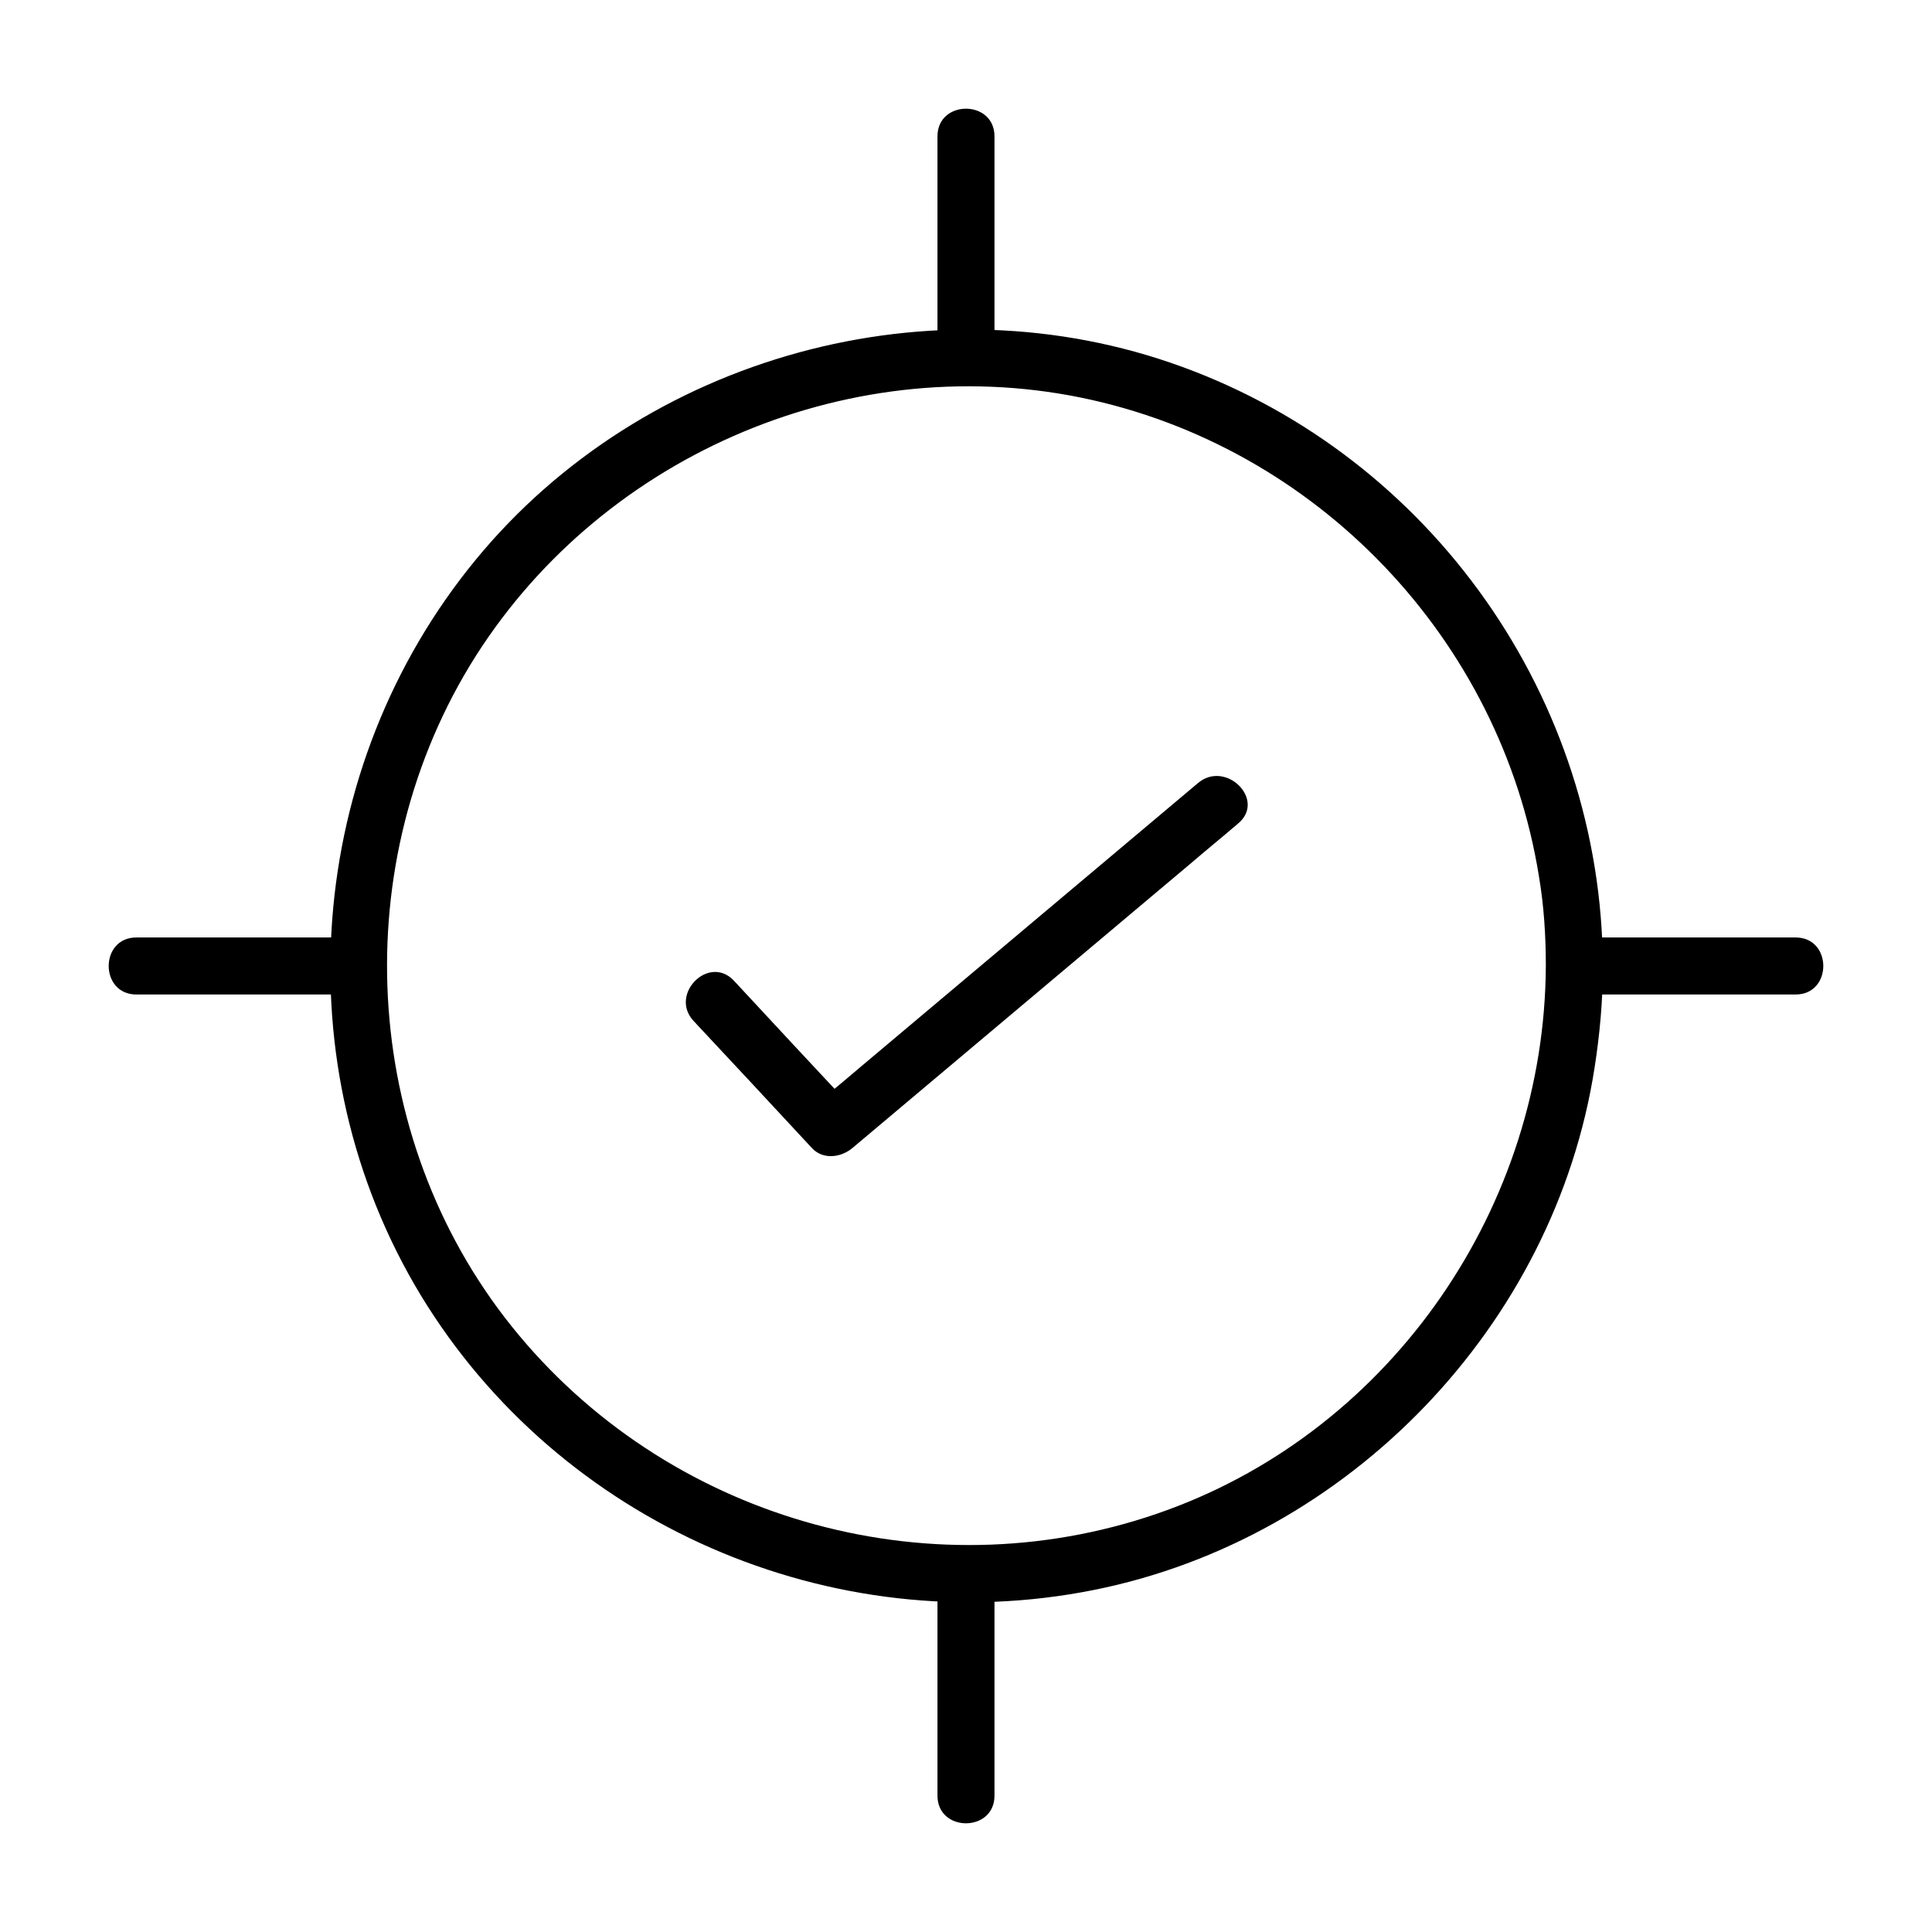 <?xml version="1.0" encoding="UTF-8"?>
<!-- Uploaded to: ICON Repo, www.svgrepo.com, Generator: ICON Repo Mixer Tools -->
<svg fill="#000000" width="800px" height="800px" version="1.1" viewBox="144 144 512 512" xmlns="http://www.w3.org/2000/svg">
 <g>
  <path d="m553.66 400c-0.301 63.48-40.406 122.32-100.36 144.19-60.961 22.27-130.18 3.426-171.7-46.25-41.512-49.578-46.449-122.43-13.098-177.54 33.25-54.715 99.051-83.832 161.93-71.039 62.473 12.797 111.34 63.984 121.42 126.96 1.309 7.758 1.812 15.719 1.812 23.68 0 9.672 15.113 9.773 15.113 0-0.301-70.633-45.141-134.62-111.54-158.8-65.898-24.082-142.68-3.023-187.21 51.188-45.039 54.816-51.387 134.01-14.508 194.88 36.777 60.559 108.92 91.996 178.35 78.09 67.609-13.504 122.12-70.129 132.7-138.35 1.41-8.969 2.215-18.035 2.215-27.105 0-9.676-15.113-9.676-15.113 0.102z"/>
  <path d="m407.55 238.78v-58.645c0-9.773-15.113-9.773-15.113 0v58.645c0 9.672 15.113 9.773 15.113 0z"/>
  <path d="m407.55 619.86v-58.645c0-9.773-15.113-9.773-15.113 0v58.645c0 9.777 15.113 9.777 15.113 0z"/>
  <path d="m238.78 392.44h-58.645c-9.773 0-9.773 15.113 0 15.113h58.645c9.672 0 9.773-15.113 0-15.113z"/>
  <path d="m619.86 392.44h-58.645c-9.773 0-9.773 15.113 0 15.113h58.645c9.777 0 9.777-15.113 0-15.113z"/>
  <path d="m327.85 414.61c10.48 11.184 20.957 22.469 31.336 33.656 2.922 3.125 7.656 2.519 10.68 0 29.824-25.09 59.652-50.18 89.477-75.27 4.231-3.629 8.566-7.152 12.797-10.781 7.457-6.246-3.324-16.93-10.68-10.68-29.824 25.09-59.652 50.18-89.477 75.27-4.231 3.629-8.566 7.152-12.797 10.781h10.68c-10.48-11.184-20.957-22.469-31.336-33.656-6.648-7.156-17.328 3.625-10.68 10.68z"/>
 </g>
</svg>